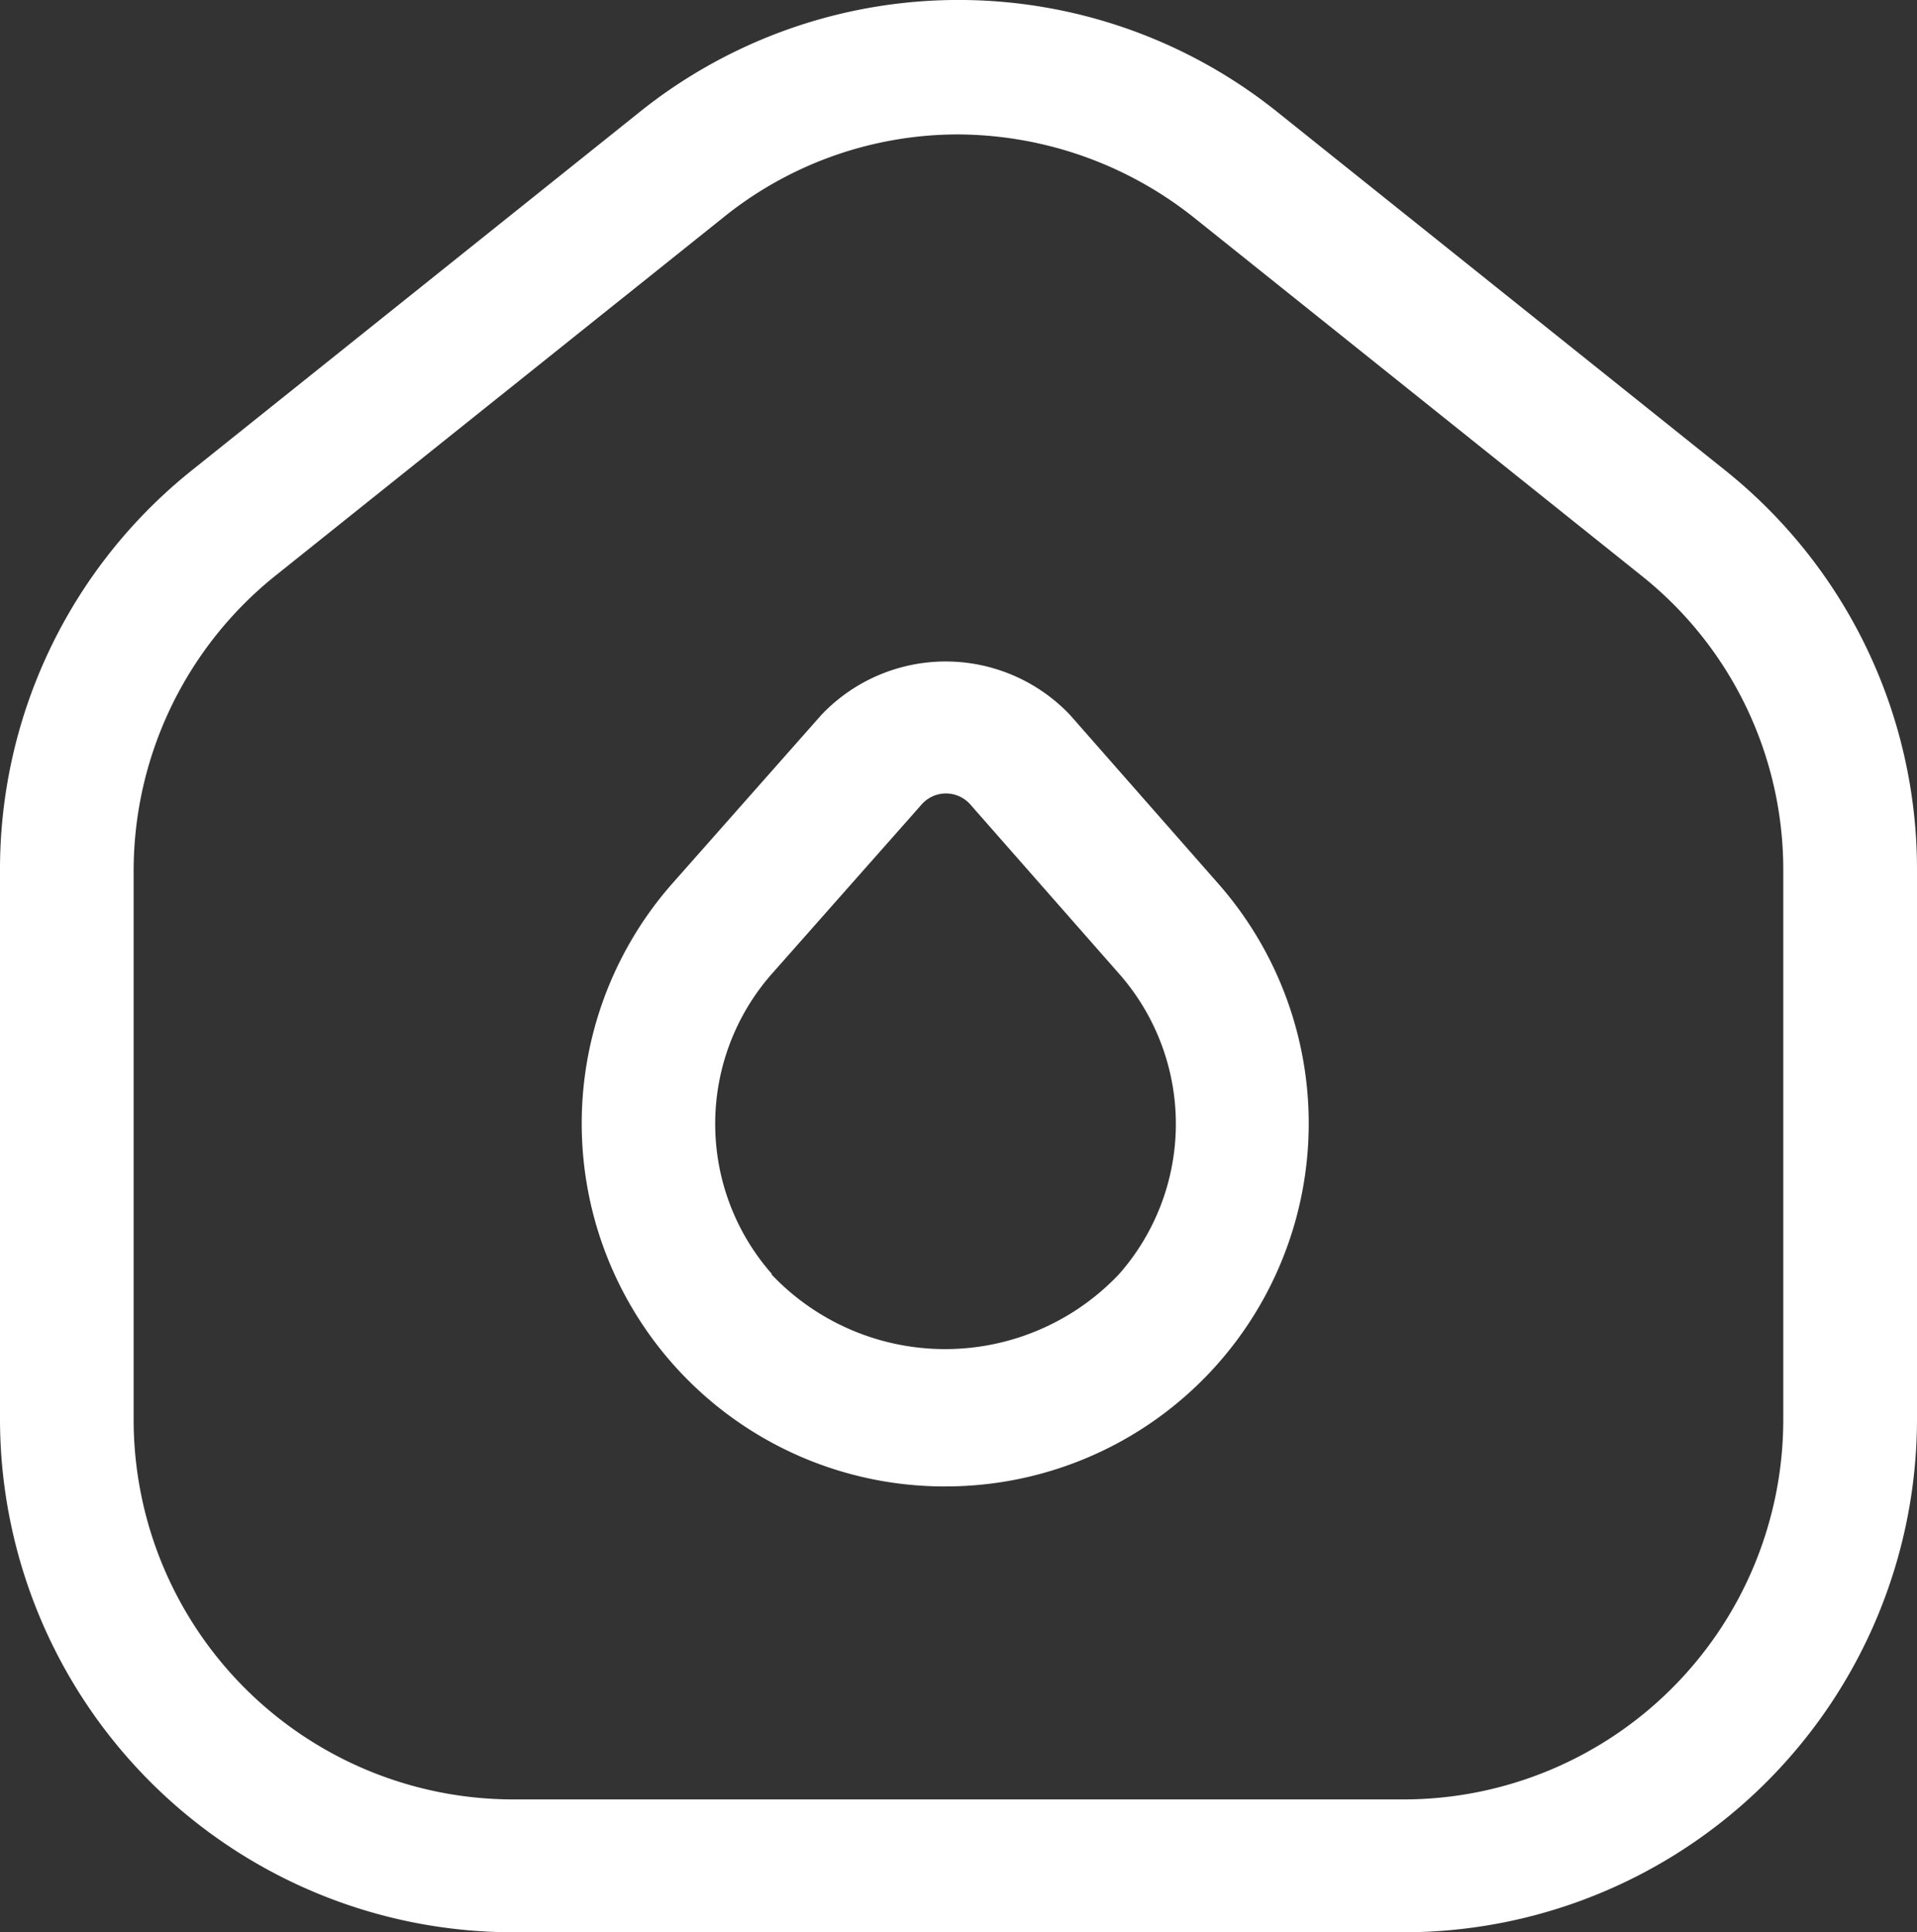 <svg xmlns="http://www.w3.org/2000/svg" width="62.93" height="63.42" viewBox="0 0 62.93 63.42">
  <rect x="0" y="0" width="62.93" height="63.42" fill="#333333" stroke="none"/>
  <g id="burley-contracting-icon-weather-barrier" transform="translate(-3.893 -3.169)">
    <path id="Path_282" data-name="Path 282" d="M47.43,64.5H18.16A16.851,16.851,0,0,1,1.33,47.673V29.642A16.762,16.762,0,0,1,7.652,16.5L22.287,4.792a16.736,16.736,0,0,1,21.016,0L57.938,16.5A16.762,16.762,0,0,1,64.26,29.642v18.03A16.851,16.851,0,0,1,47.43,64.5ZM32.8,5.495a12.27,12.27,0,0,0-7.757,2.751L10.4,19.954a12.421,12.421,0,0,0-4.683,9.718V47.7a12.467,12.467,0,0,0,12.44,12.44H47.43A12.467,12.467,0,0,0,59.87,47.7V29.672a12.332,12.332,0,0,0-4.683-9.718L40.552,8.246a12.521,12.521,0,0,0-7.786-2.751Z" transform="translate(2.563 2.086)" fill="#fff"/>
    <path id="Path_283" data-name="Path 283" d="M19.783,35.575A11.913,11.913,0,0,1,10.8,15.817l4.917-5.561a5.625,5.625,0,0,1,8.166,0l4.888,5.561a11.913,11.913,0,0,1-8.986,19.757Zm-5.708-6.966a7.854,7.854,0,0,0,11.415,0,7.451,7.451,0,0,0,0-9.864L20.6,13.183a1.065,1.065,0,0,0-1.581,0L14.1,18.744a7.451,7.451,0,0,0,0,9.864Z" transform="translate(15.137 16.379)" fill="#fff"/>
  </g>
</svg>
